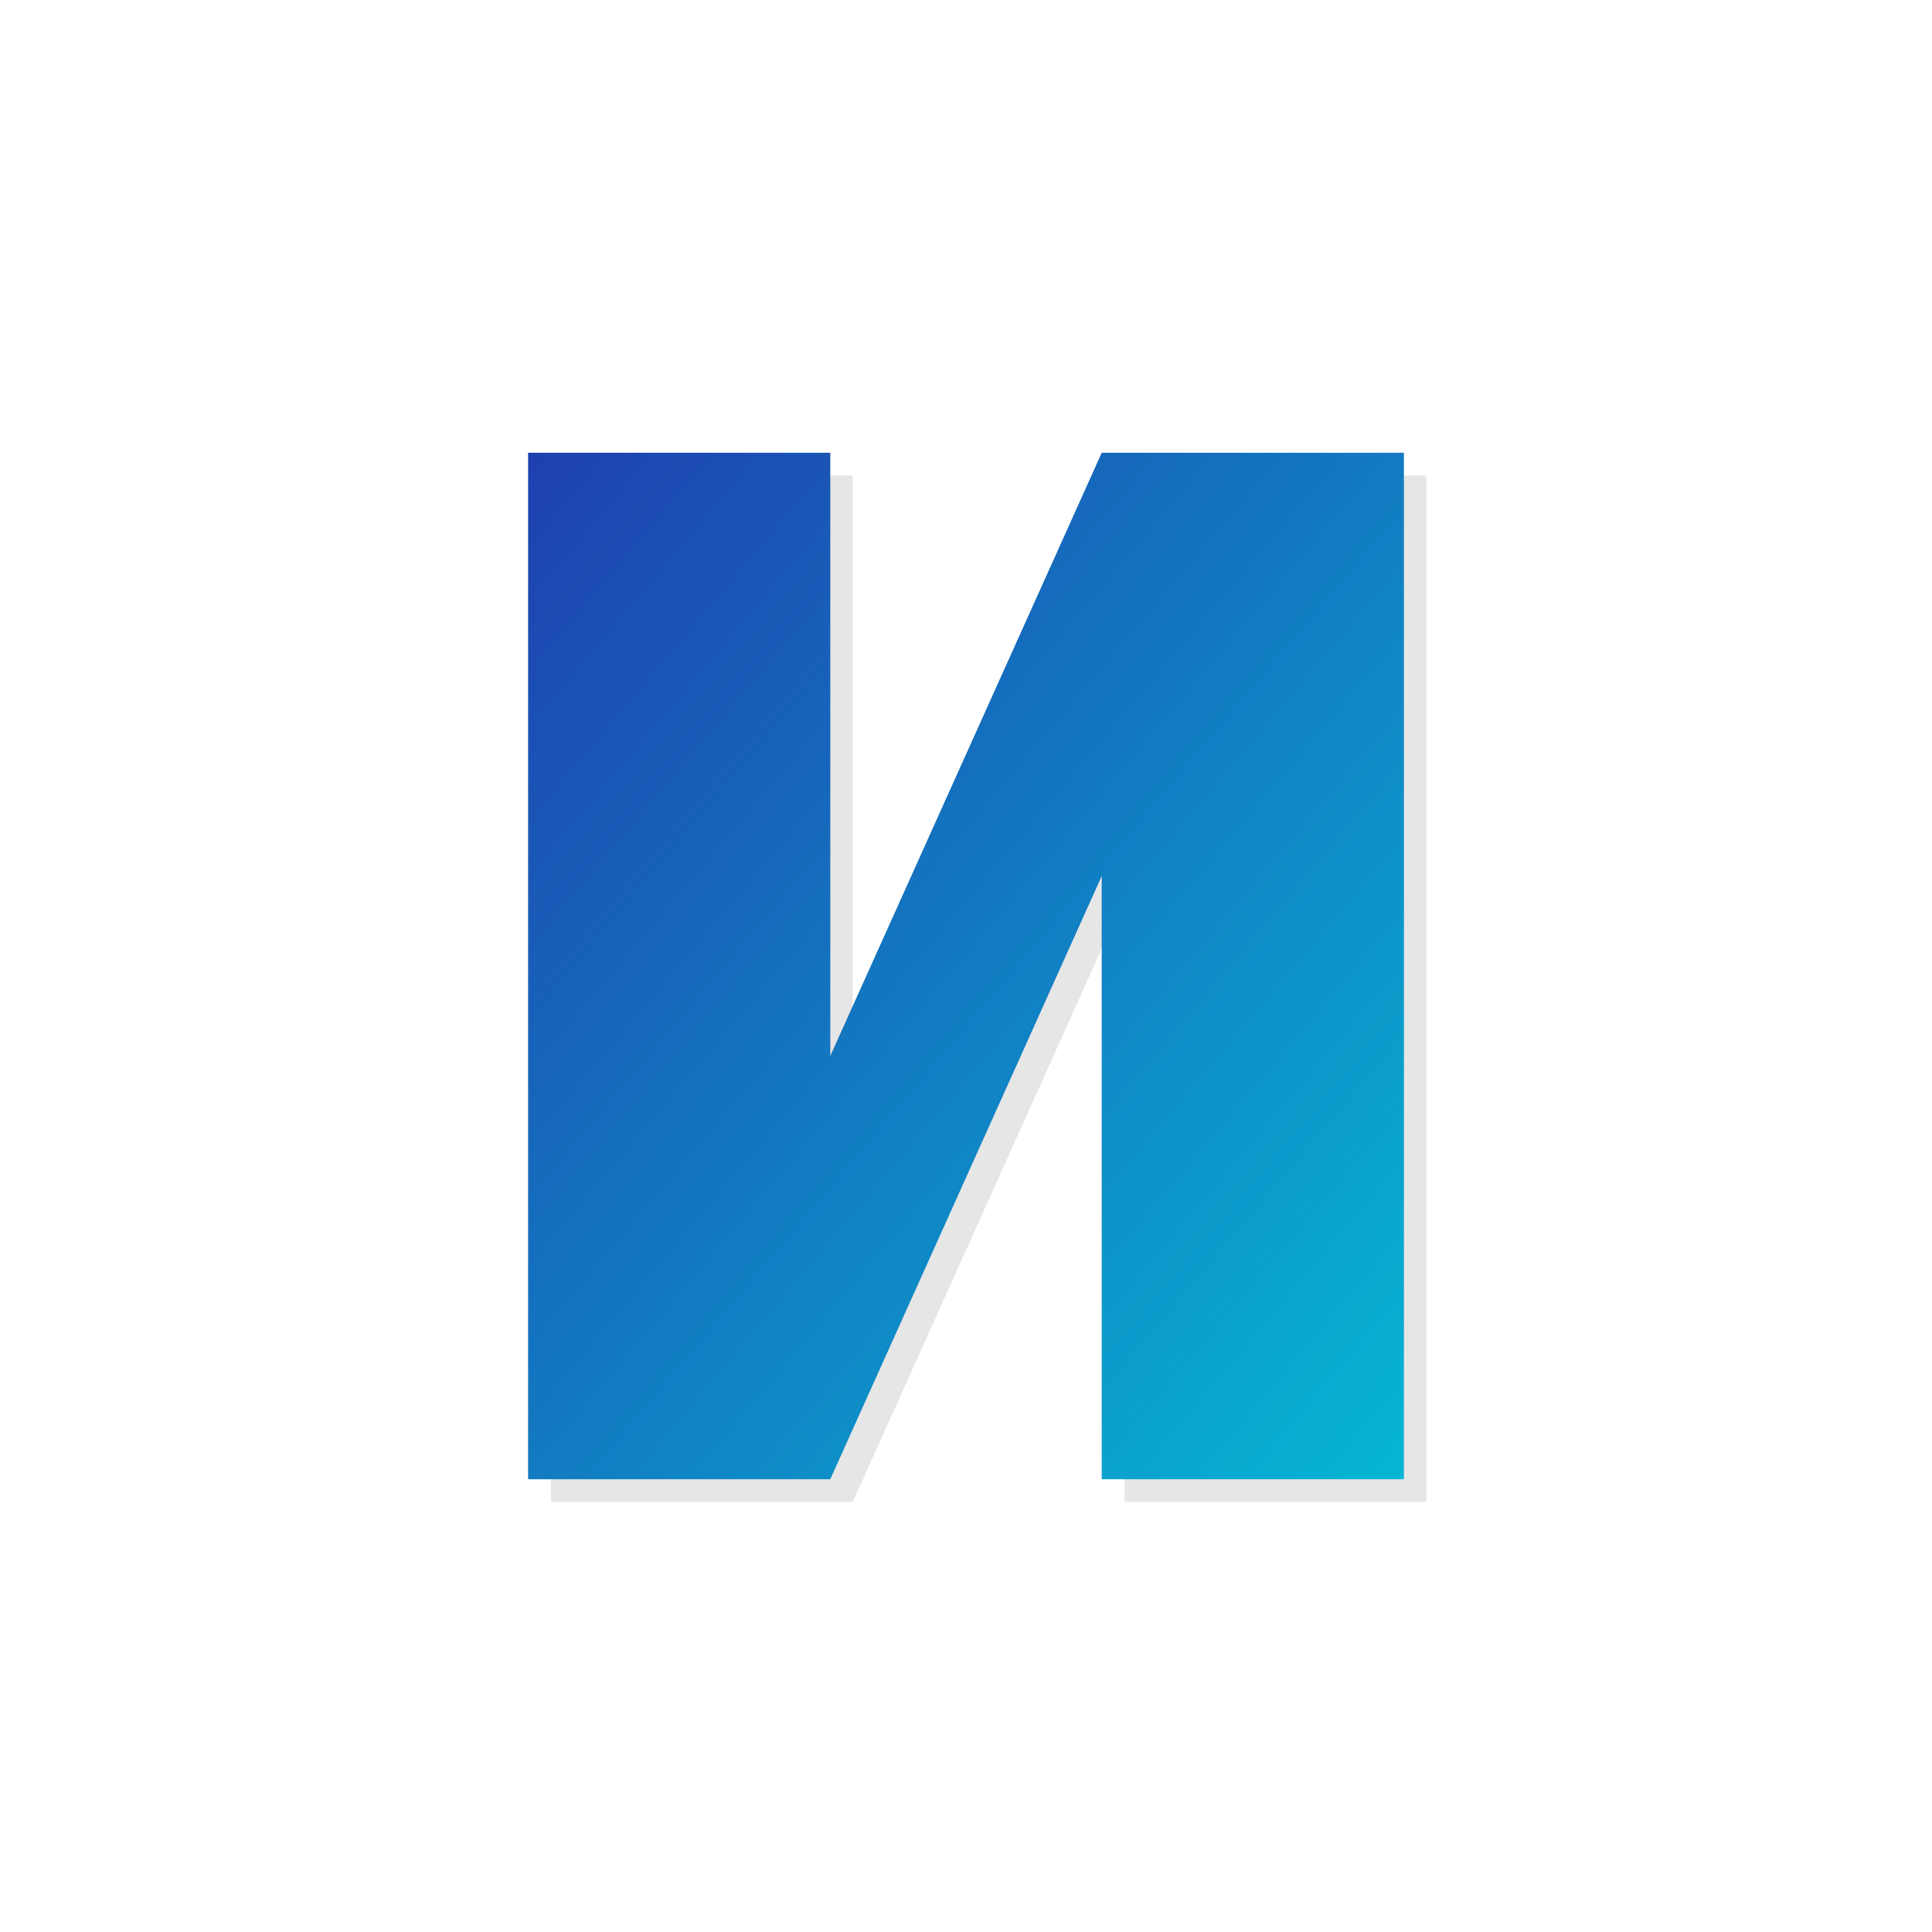 <svg xmlns="http://www.w3.org/2000/svg" viewBox="0 0 256 256">
  <defs>
    <linearGradient id="grad" x1="0%" y1="0%" x2="100%" y2="100%">
      <stop offset="0%" style="stop-color:#1e40af;stop-opacity:1" />
      <stop offset="100%" style="stop-color:#06b6d4;stop-opacity:1" />
    </linearGradient>
  </defs>
  <rect width="256" height="256" fill="#ffffff" opacity="0"/>
  <path d="M70 60 L110 60 L110 140 L146 60 L186 60 L186 196 L146 196 L146 116 L110 196 L70 196 Z" fill="url(#grad)"/>
  <path d="M70 60 L110 60 L110 140 L146 60 L186 60 L186 196 L146 196 L146 116 L110 196 L70 196 Z" fill="#000000" opacity="0.1" transform="translate(3, 3)"/>
  <path d="M70 60 L110 60 L110 140 L146 60 L186 60 L186 196 L146 196 L146 116 L110 196 L70 196 Z" fill="url(#grad)"/>
</svg>